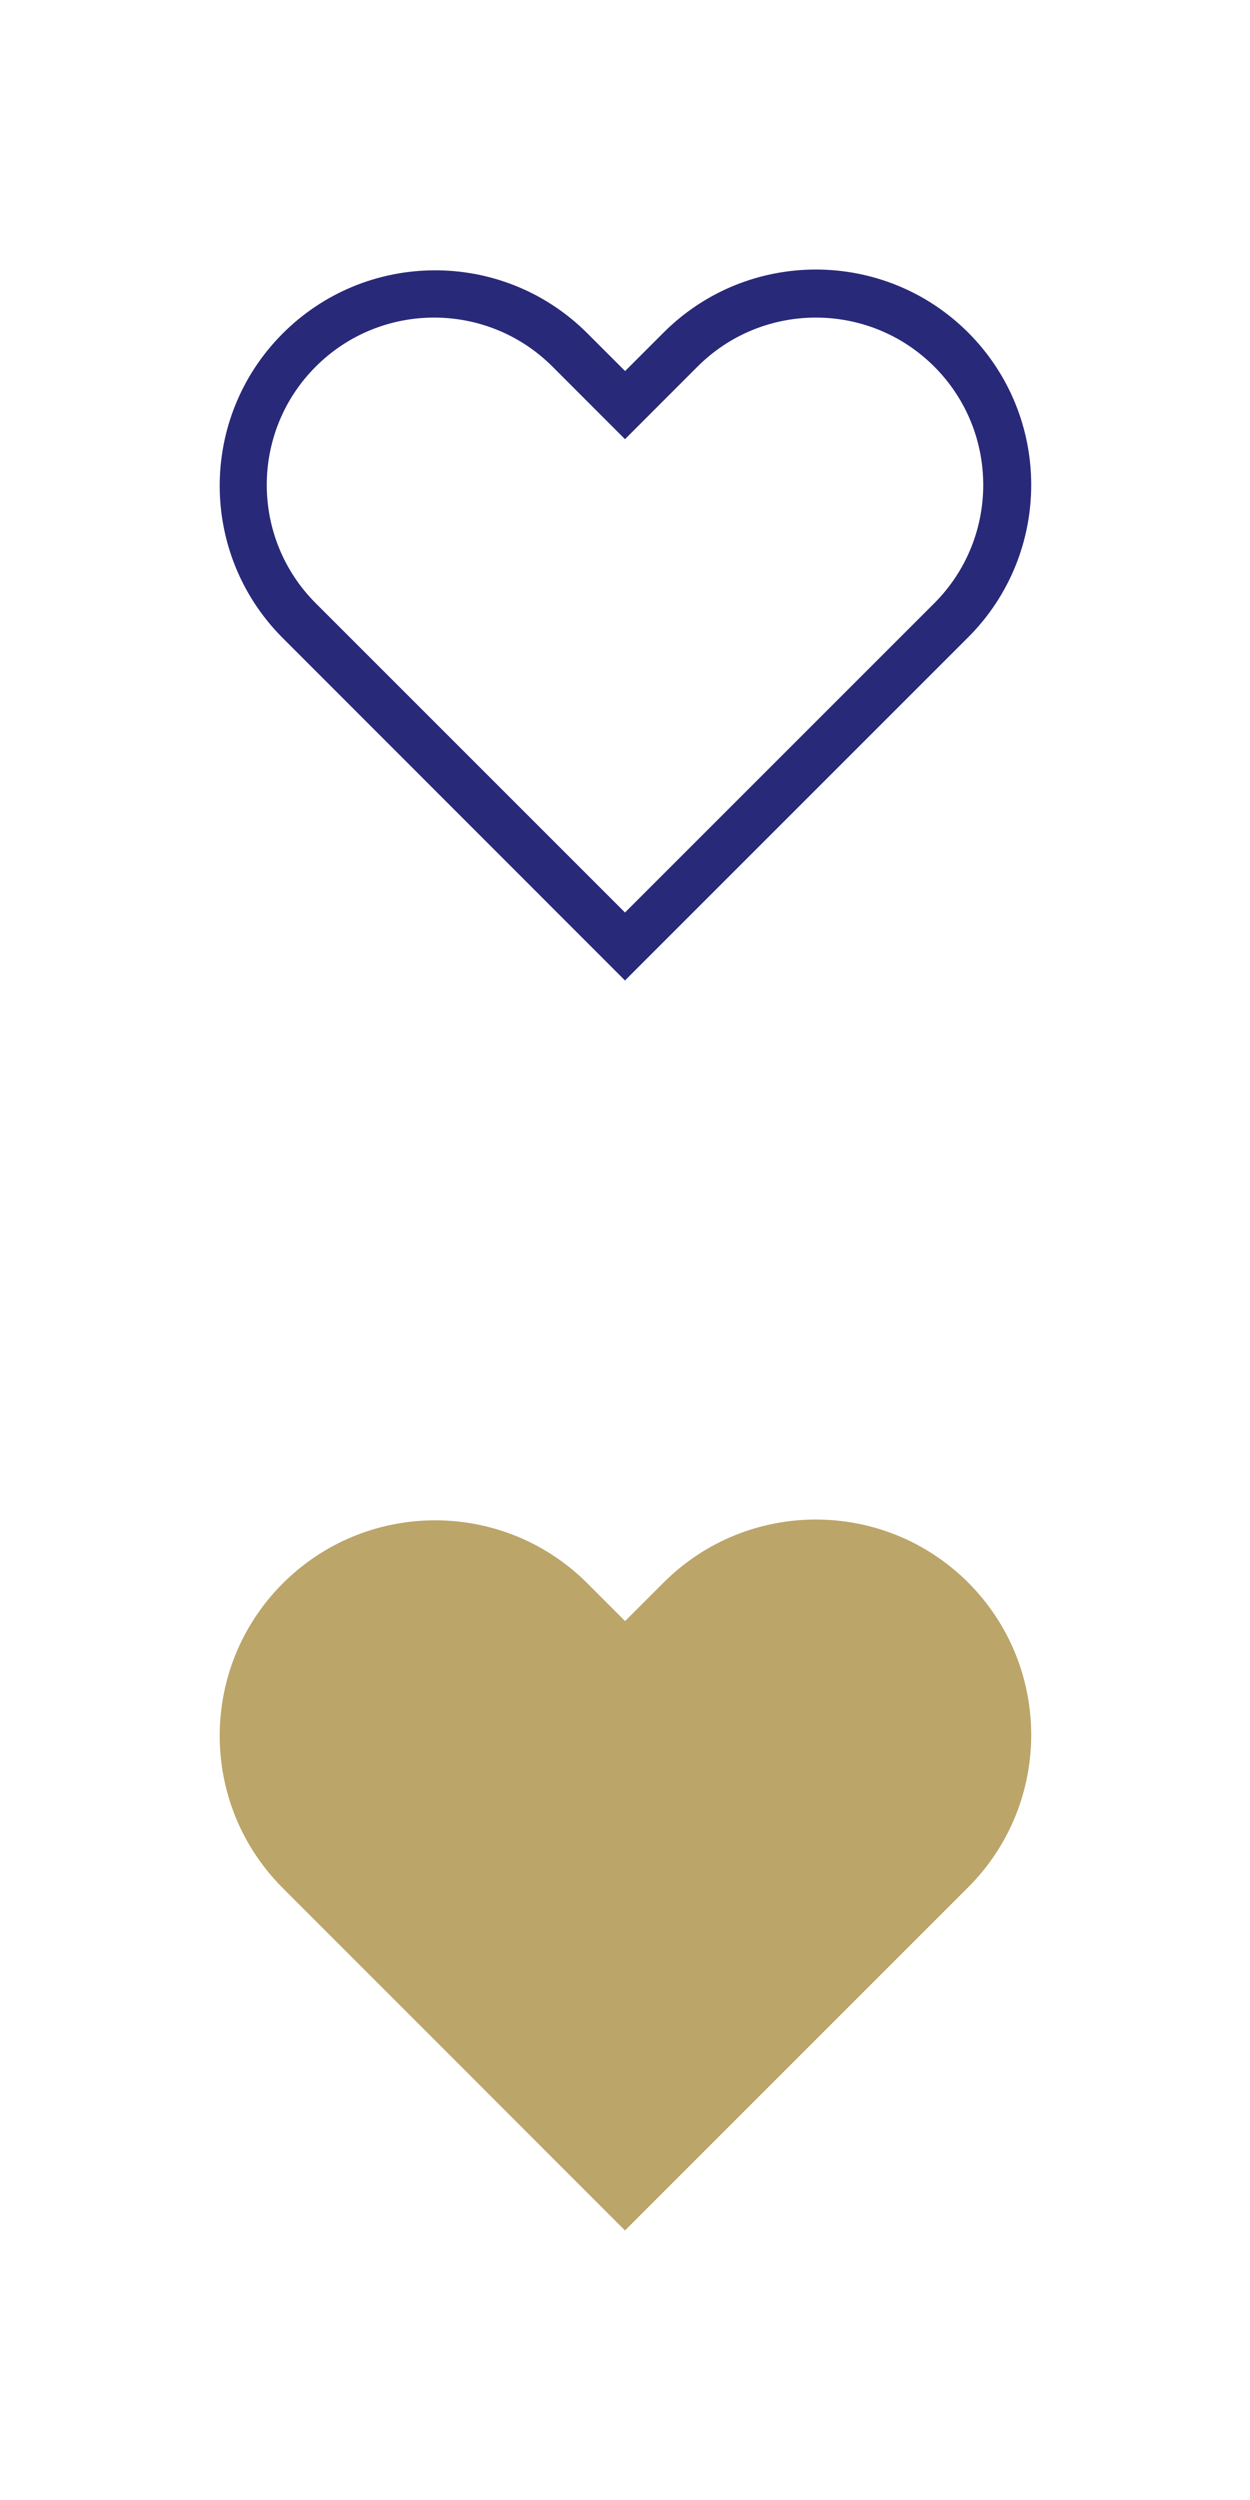 <?xml version="1.0" encoding="utf-8" ?>
<svg version="1.1" xmlns="http://www.w3.org/2000/svg" xmlns:xlink="http://www.w3.org/1999/xlink" width="26px" height="52px" viewBox="0 0 26 52">
	<defs>
		<symbol id="empty" viewBox="0 0 26 26">
			<path d="M20.139,6.918c-1.75-1.749-4.587-1.749-6.337,0l-0.8,0.8l-0.8-0.8c-1.759-1.741-4.596-1.725-6.337,0.034 c-1.727,1.746-1.727,4.557,0,6.303L13,20.394l7.139-7.139C21.886,11.504,21.886,8.669,20.139,6.918z M19.432,12.548L13,18.98 l-6.432-6.432c-1.359-1.359-1.359-3.564,0-4.923s3.564-1.359,4.923,0L13,9.135l1.509-1.51c1.359-1.359,3.564-1.359,4.923,0 C20.791,8.984,20.791,11.189,19.432,12.548L19.432,12.548z"/>
		</symbol>
		<symbol id="full" viewBox="0 0 26 26">
			<path d="M20.139,6.918c-1.75-1.749-4.587-1.749-6.337,0l-0.8,0.8l-0.8-0.8c-1.759-1.741-4.596-1.725-6.337,0.034 c-1.727,1.746-1.727,4.557,0,6.303L13,20.394l7.139-7.139C21.886,11.504,21.886,8.669,20.139,6.918z"/>
		</symbol>
	</defs>
	<g>
		<use xlink:href="#empty" width="26" height="26" x="0" y="0" fill="#29297A" />
		<use xlink:href="#full" width="26" height="26" x="0" y="26" fill="#BBA569" />
	</g>
</svg>